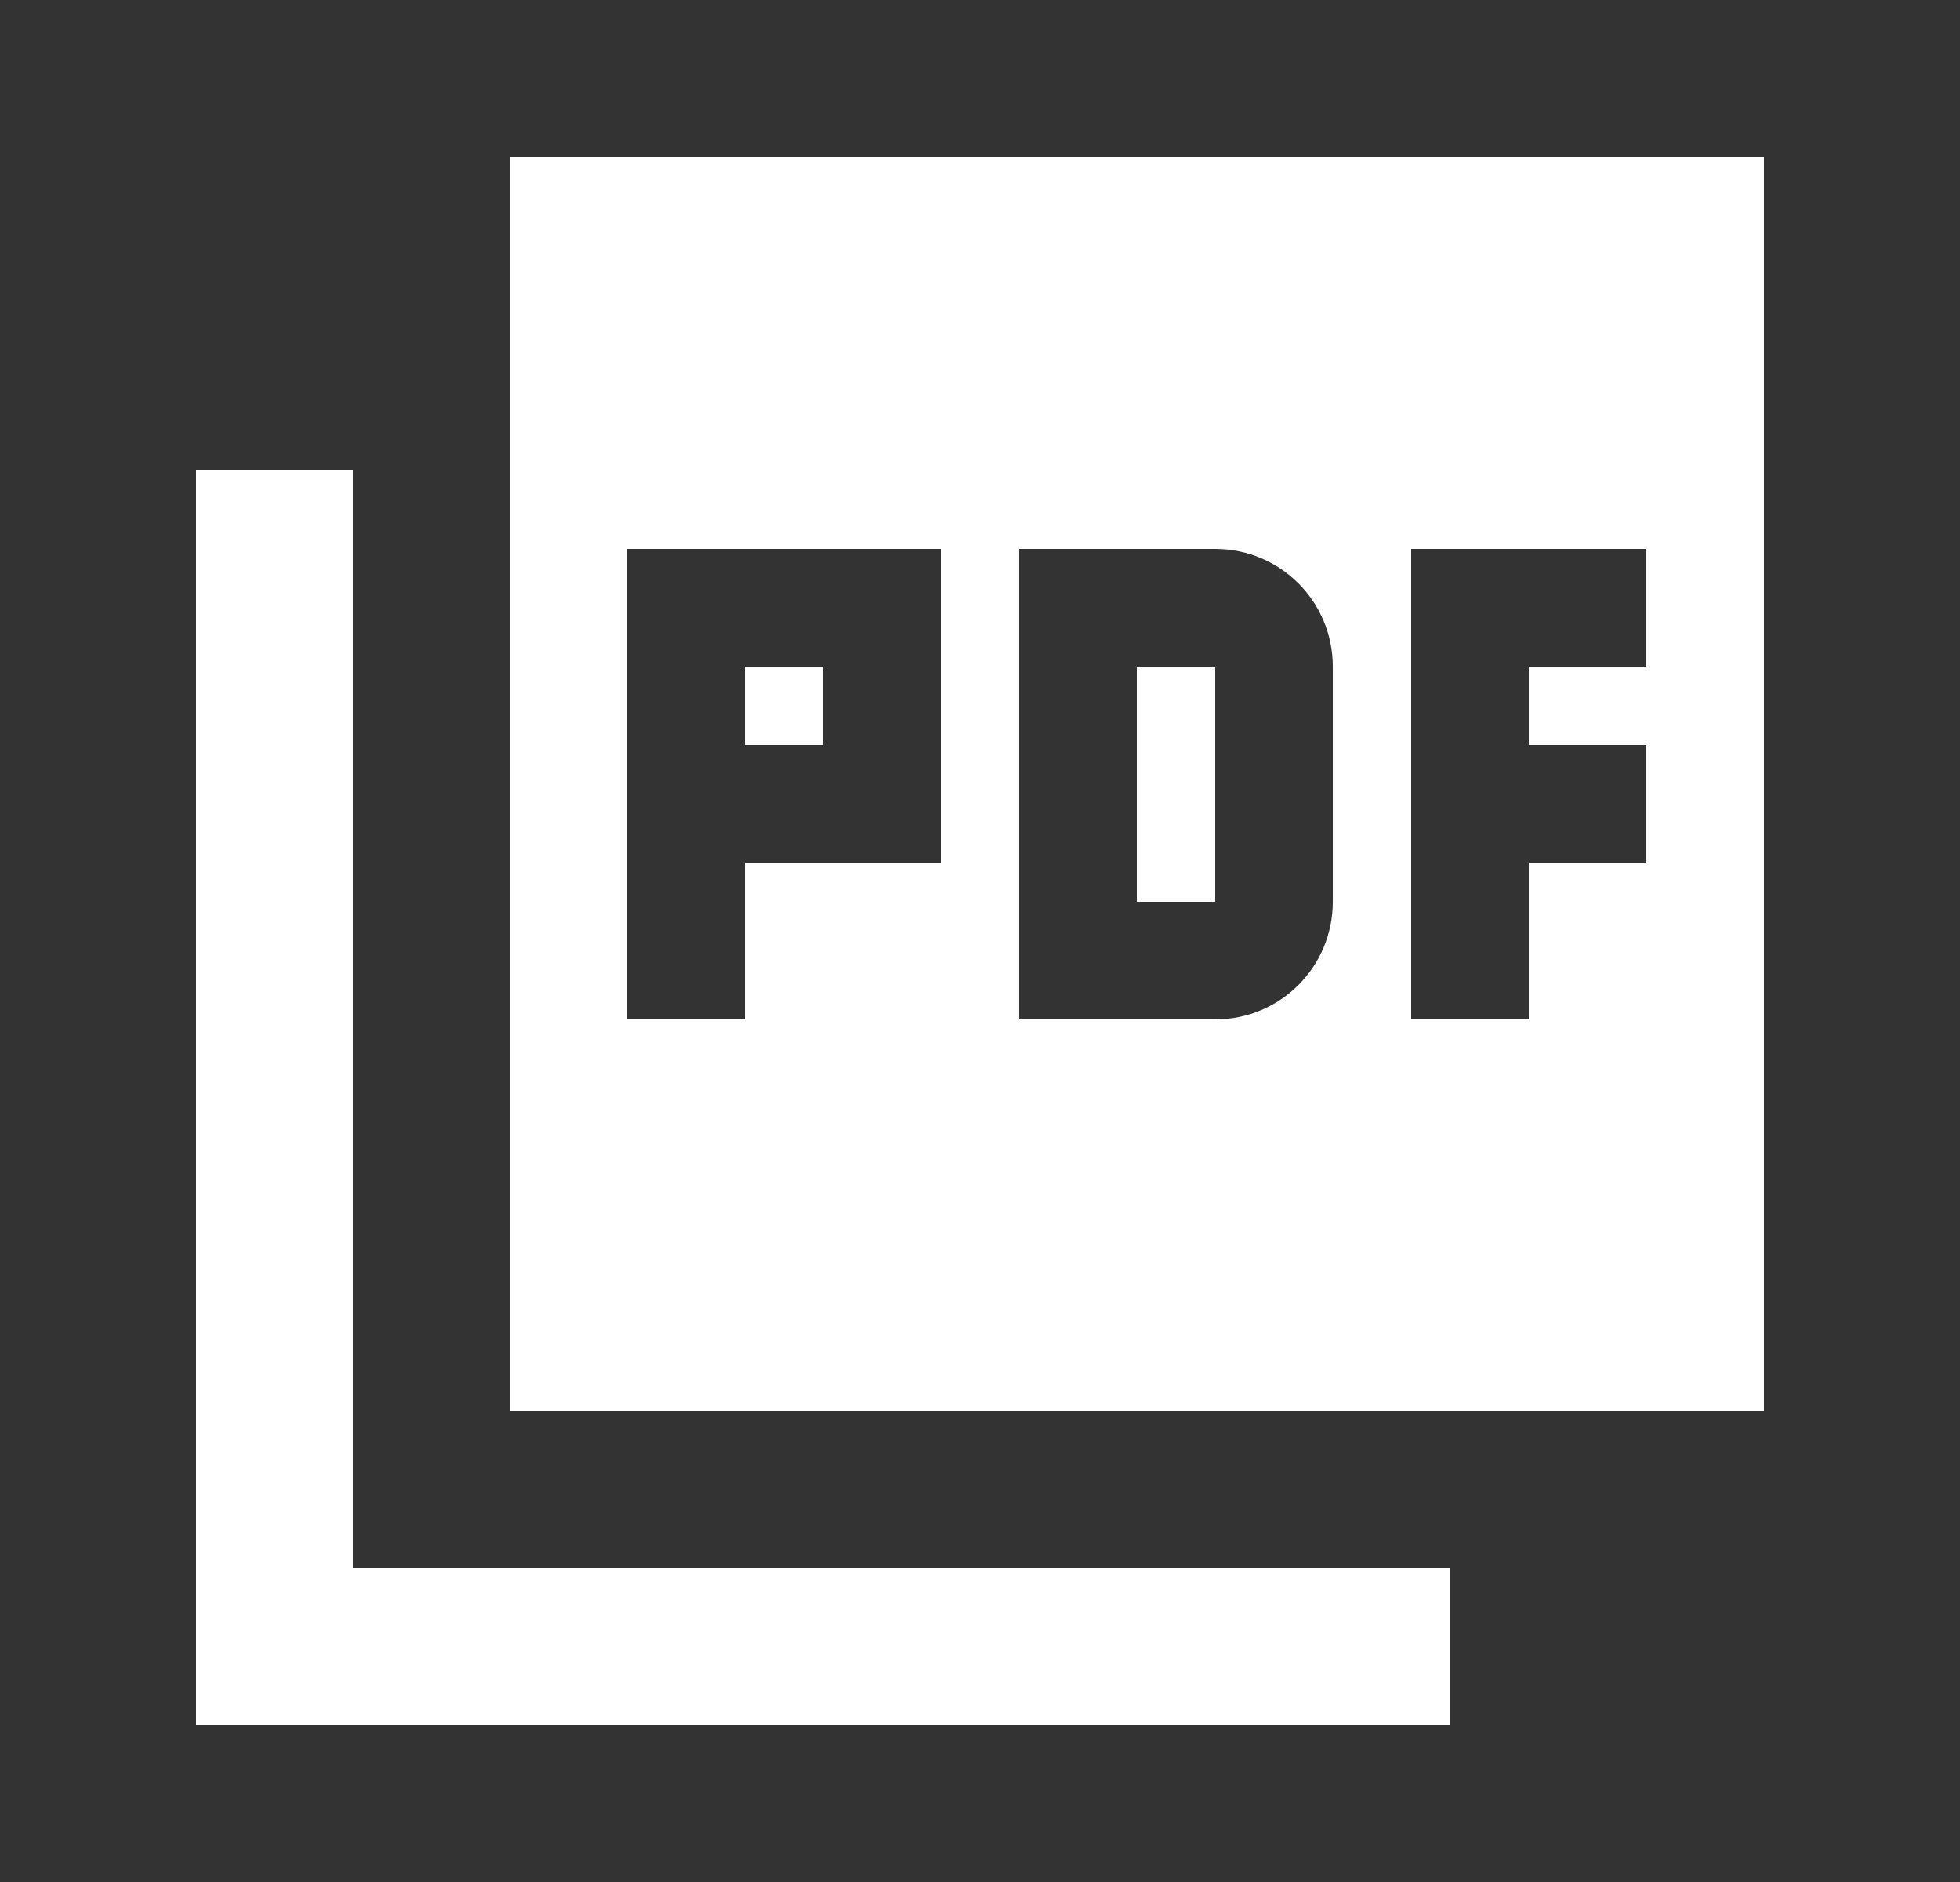 <svg width="25" height="24" viewBox="0 0 25 24" fill="none" xmlns="http://www.w3.org/2000/svg">
<rect x="0" y="0" width="25" height="24" fill="#333333" stroke="none"/>
<path d="M22.5 2H6.5V18H22.5V2ZM12 11H9.5V13H8V7H12V11ZM17 11.5C17 12.33 16.33 13 15.5 13H13V7H15.5C16.33 7 17 7.67 17 8.5V11.5ZM21 8.5H19.5V9.5H21V11H19.5V13H18V7H21V8.5ZM9.5 9.5H10.5V8.5H9.5V9.5ZM4.5 6H2.5V22H18.5V20H4.5V6ZM14.5 11.5H15.5V8.5H14.5V11.5Z" fill="white"/>
</svg>
